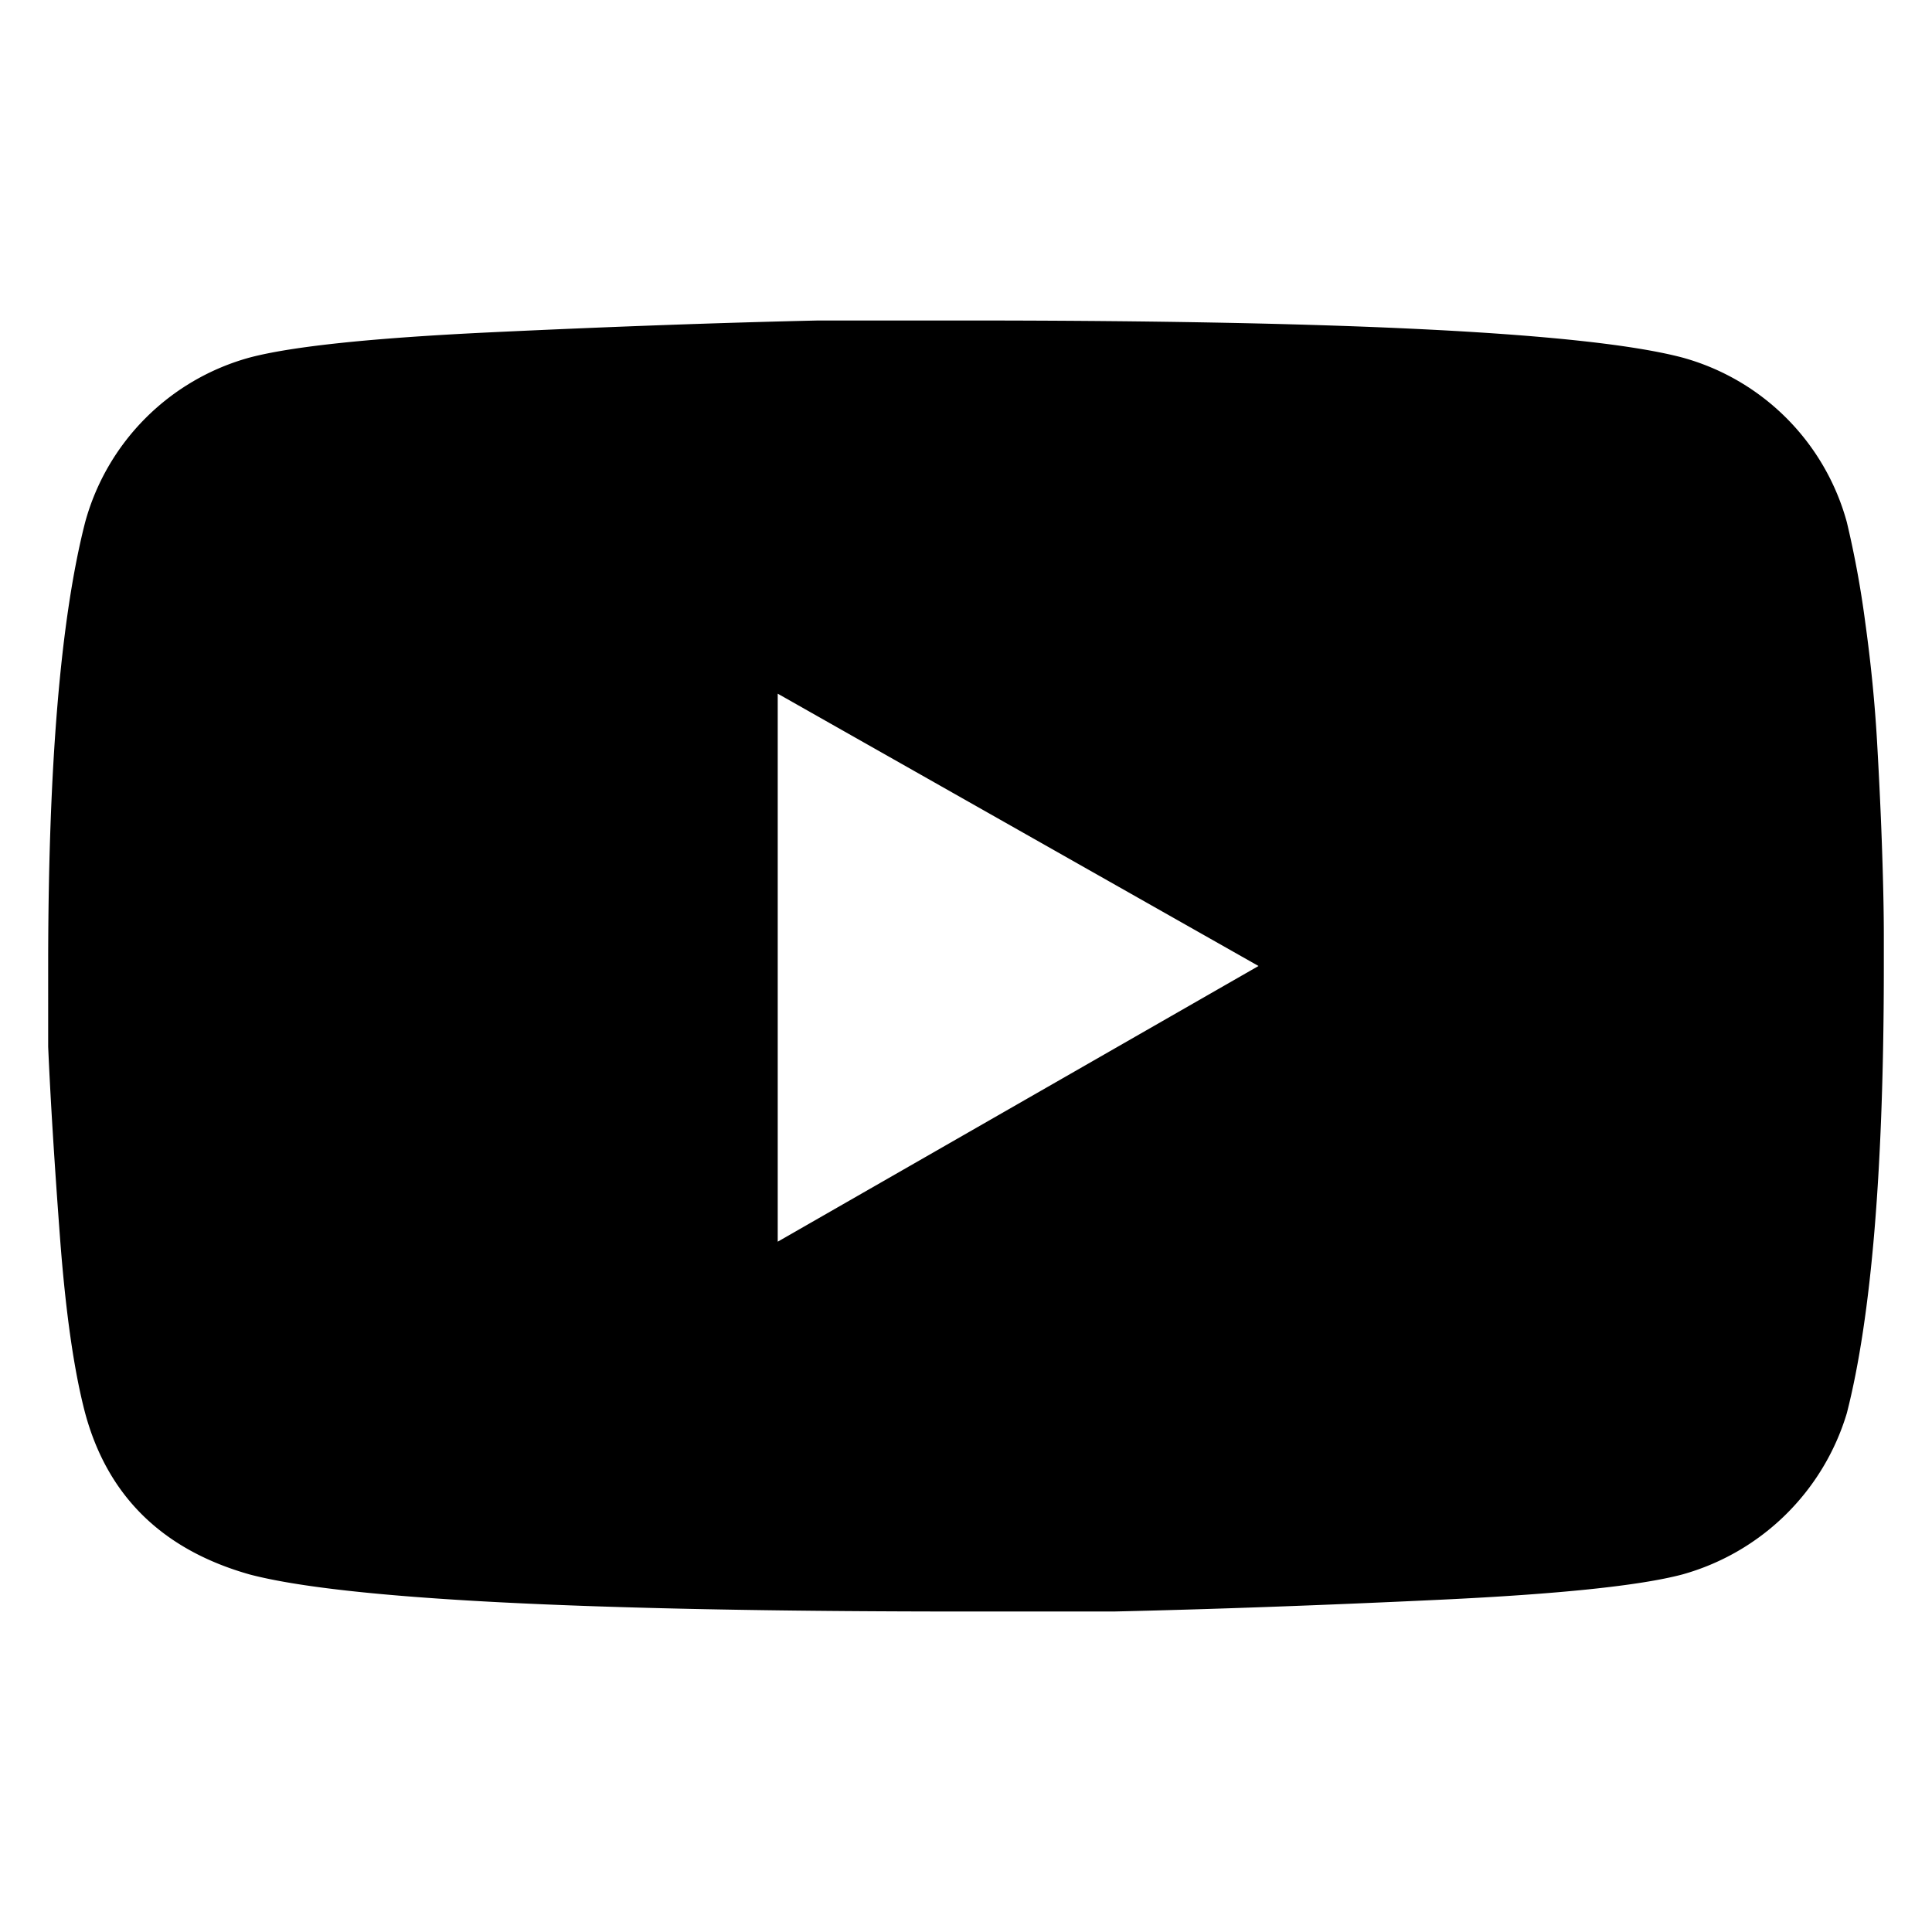 <svg id="Ebene_1" data-name="Ebene 1" xmlns="http://www.w3.org/2000/svg" viewBox="0 0 500 500">
  <path d="M477.962,135.149a255.018,255.018,0,0,1,4.785,26.1q2.175,15.662,3.046,30.888t1.305,28.278q.435,13.052.435,21.752V250q0,78.308-9.571,115.721a61.756,61.756,0,0,1-42.634,41.764q-16.531,4.35-62.646,6.526t-84.4,3.045H250q-148.785,0-185.328-9.571-33.933-9.57-42.634-41.764-4.35-16.532-6.526-45.679t-3.045-49.16V250q0-77.437,9.571-114.851A60.814,60.814,0,0,1,64.672,92.515q16.531-4.35,62.646-6.526t84.4-3.045H250q148.785,0,185.328,9.571a60.814,60.814,0,0,1,42.634,42.634Zm-276.687,186.2L325.7,250,201.275,179.523Z"/>
</svg>
